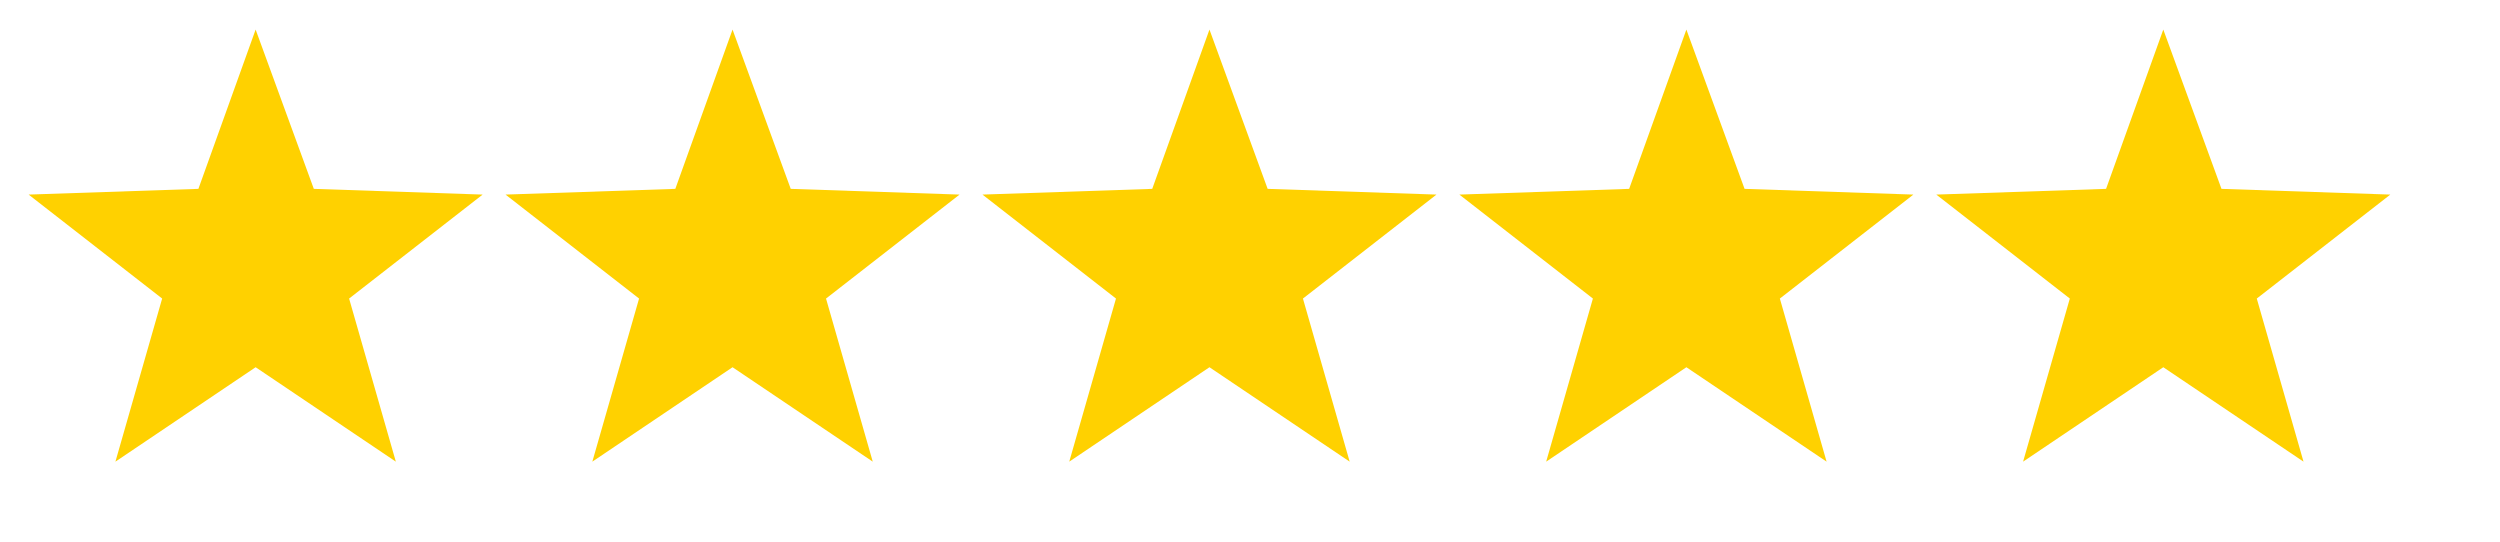 <?xml version="1.0" encoding="utf-8"?>
<!-- Generator: Adobe Illustrator 22.1.0, SVG Export Plug-In . SVG Version: 6.00 Build 0)  -->
<svg version="1.1" id="Layer_1" xmlns="http://www.w3.org/2000/svg" xmlns:xlink="http://www.w3.org/1999/xlink" x="0px" y="0px"
	 viewBox="0 0 262.1 56.8" style="enable-background:new 0 0 262.1 56.8;" xml:space="preserve">
<style type="text/css">
	.st0{fill:#FFD100;}
</style>
<polygon class="st0" points="26.8,3.1 32.9,19.8 50.6,20.4 36.6,31.3 41.5,48.4 26.8,38.5 12.1,48.4 17,31.3 3,20.4 20.8,19.8 "/>
<polygon class="st0" points="76.8,3.1 82.9,19.8 100.6,20.4 86.6,31.3 91.5,48.4 76.8,38.5 62.1,48.4 67,31.3 53,20.4 70.8,19.8 "/>
<polygon class="st0" points="126.8,3.1 132.9,19.8 150.6,20.4 136.6,31.3 141.5,48.4 126.8,38.5 112.1,48.4 117,31.3 103,20.4 
	120.8,19.8 "/>
<polygon class="st0" points="176.8,3.1 182.9,19.8 200.6,20.4 186.6,31.3 191.5,48.4 176.8,38.5 162.1,48.4 167,31.3 153,20.4 
	170.8,19.8 "/>
<polygon class="st0" points="226.8,3.1 232.9,19.8 250.6,20.4 236.6,31.3 241.5,48.4 226.8,38.5 212.1,48.4 217,31.3 203,20.4 
	220.8,19.8 "/>
</svg>
